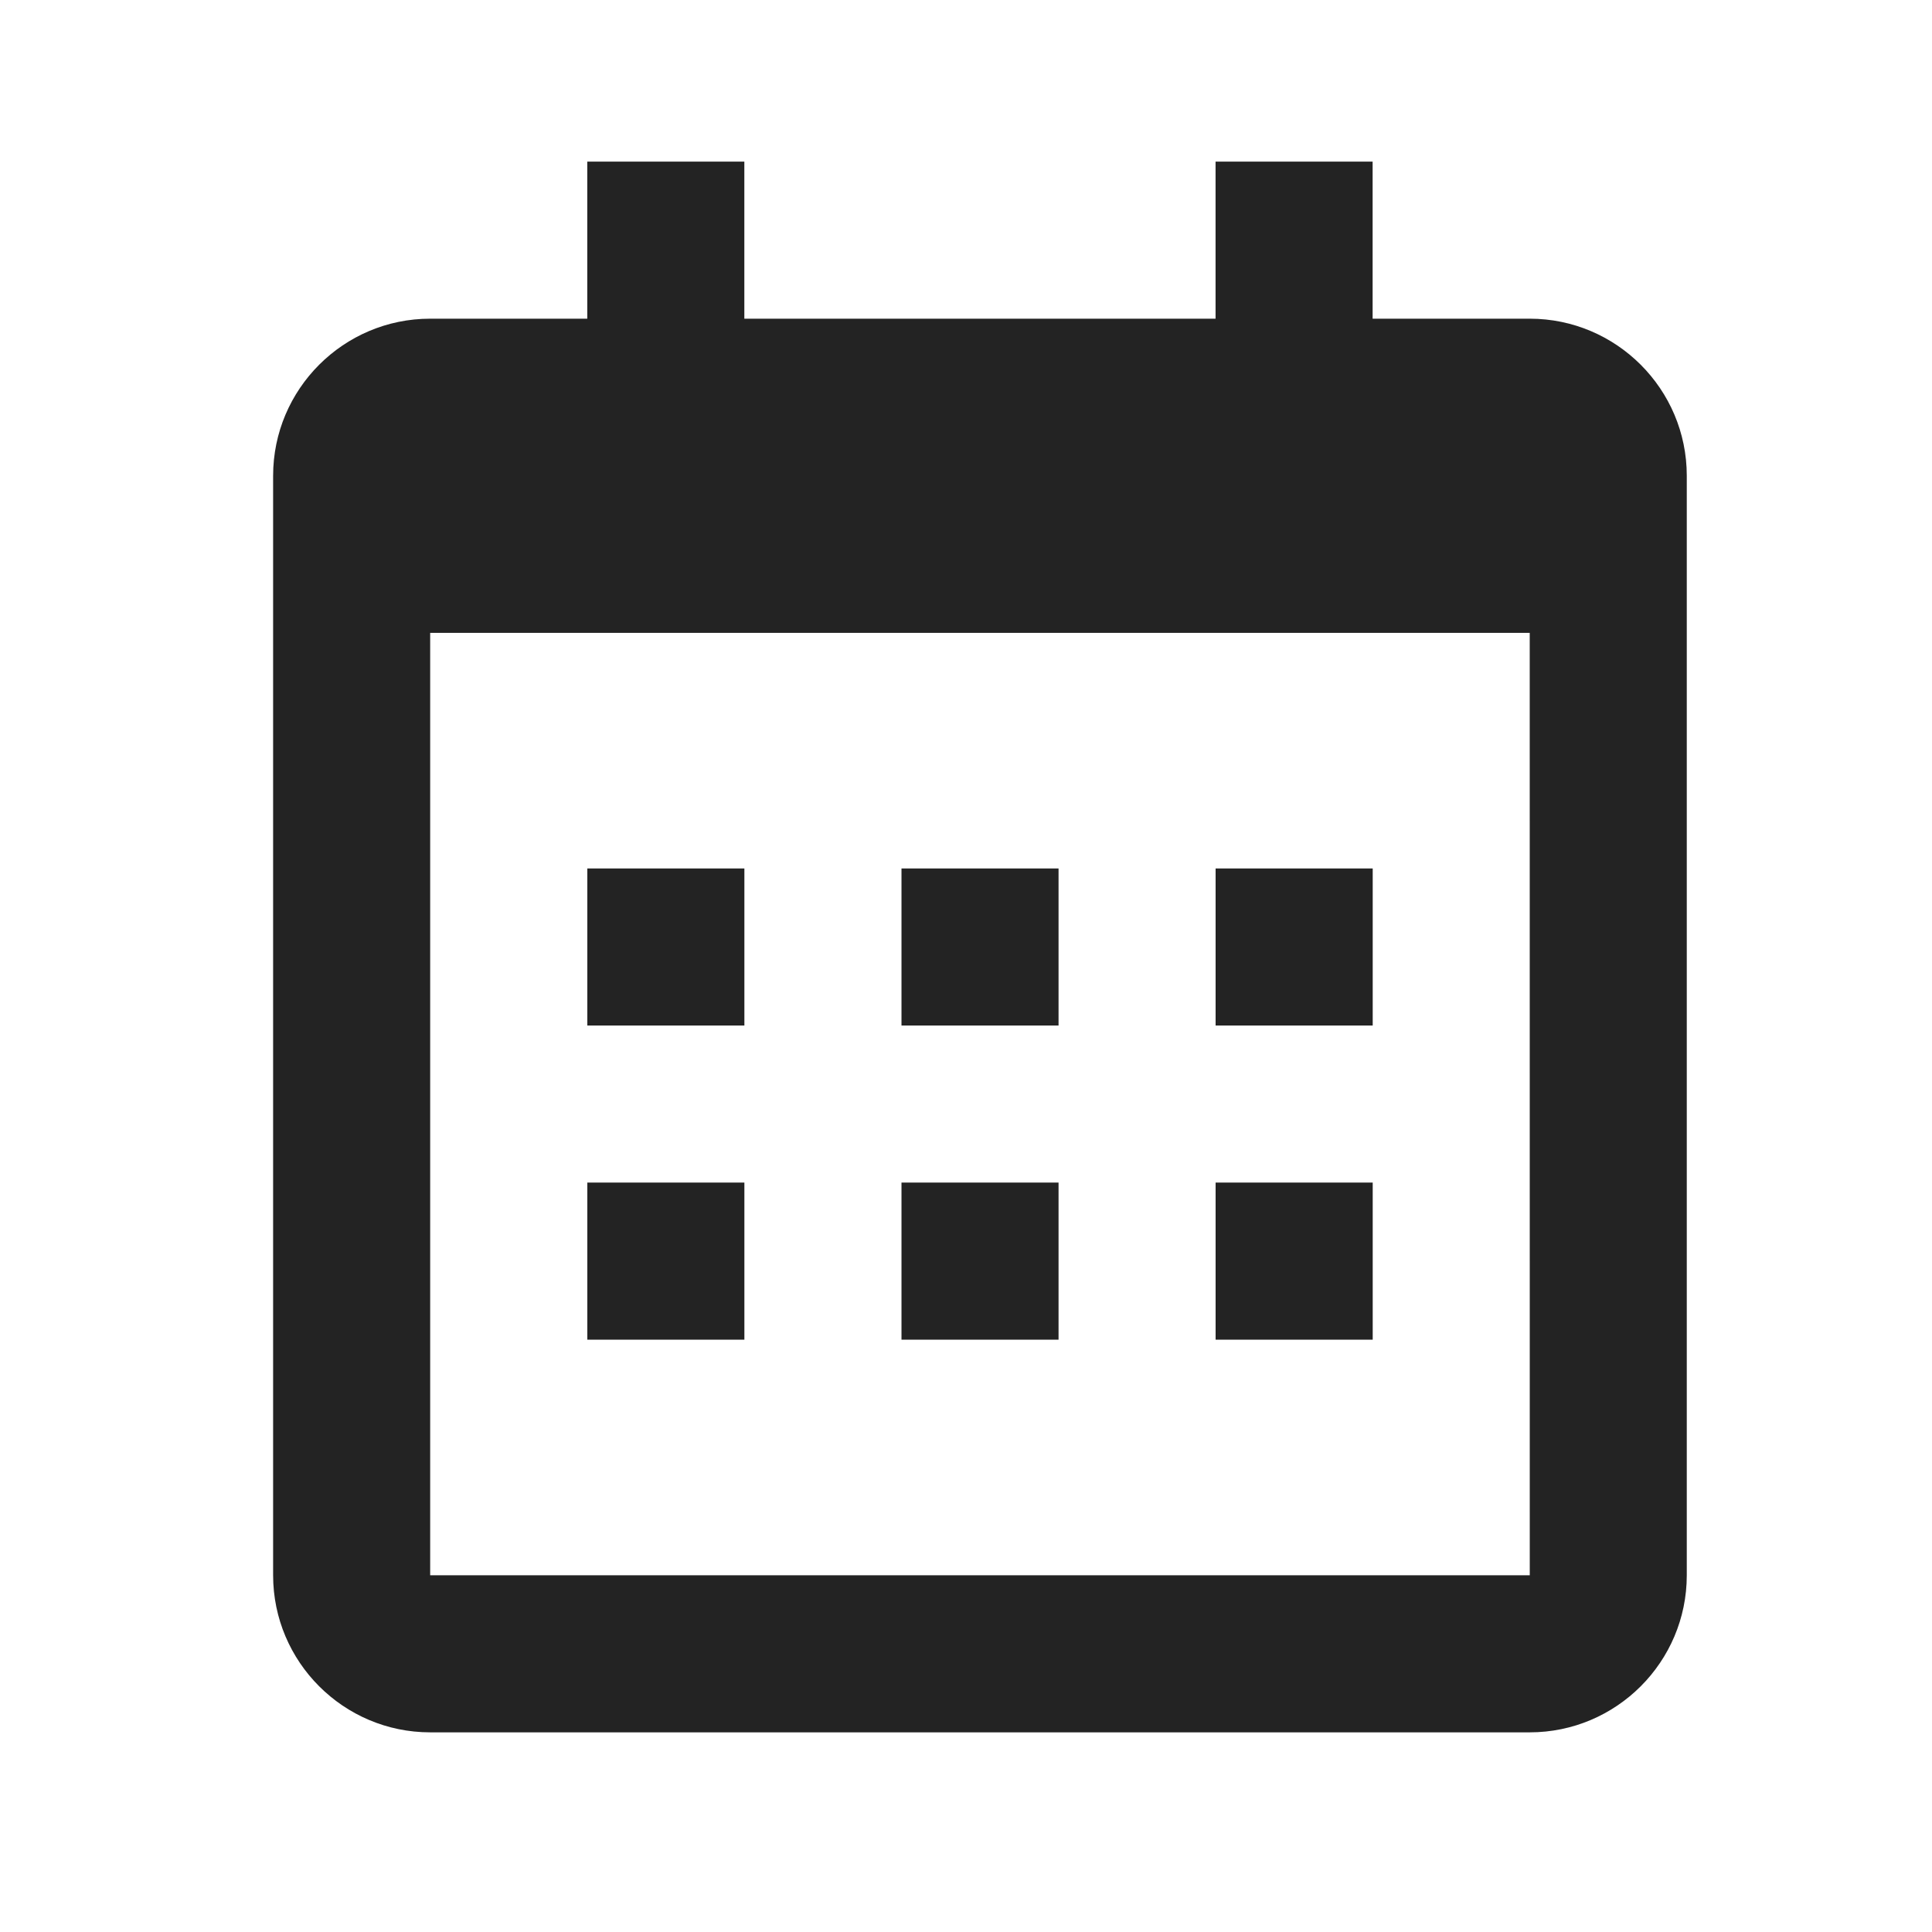 <svg width="41" height="41" viewBox="0 0 41 41" fill="none" xmlns="http://www.w3.org/2000/svg">
<path d="M12.464 18.43H15.797V21.763H12.464V18.43ZM12.464 25.096H15.797V28.43H12.464V25.096ZM19.131 18.43H22.464V21.763H19.131V18.43ZM19.131 25.096H22.464V28.43H19.131V25.096ZM25.797 18.43H29.131V21.763H25.797V18.43ZM25.797 25.096H29.131V28.43H25.797V25.096Z" fill="#232323"/>
<path d="M9.129 36.763H32.463C34.301 36.763 35.796 35.268 35.796 33.43V10.096C35.796 8.258 34.301 6.763 32.463 6.763H29.129V3.43H25.796V6.763H15.796V3.43H12.463V6.763H9.129C7.291 6.763 5.796 8.258 5.796 10.096V33.43C5.796 35.268 7.291 36.763 9.129 36.763ZM32.463 13.43L32.464 33.43H9.129V13.43H32.463Z" fill="#232323"/>
</svg>
